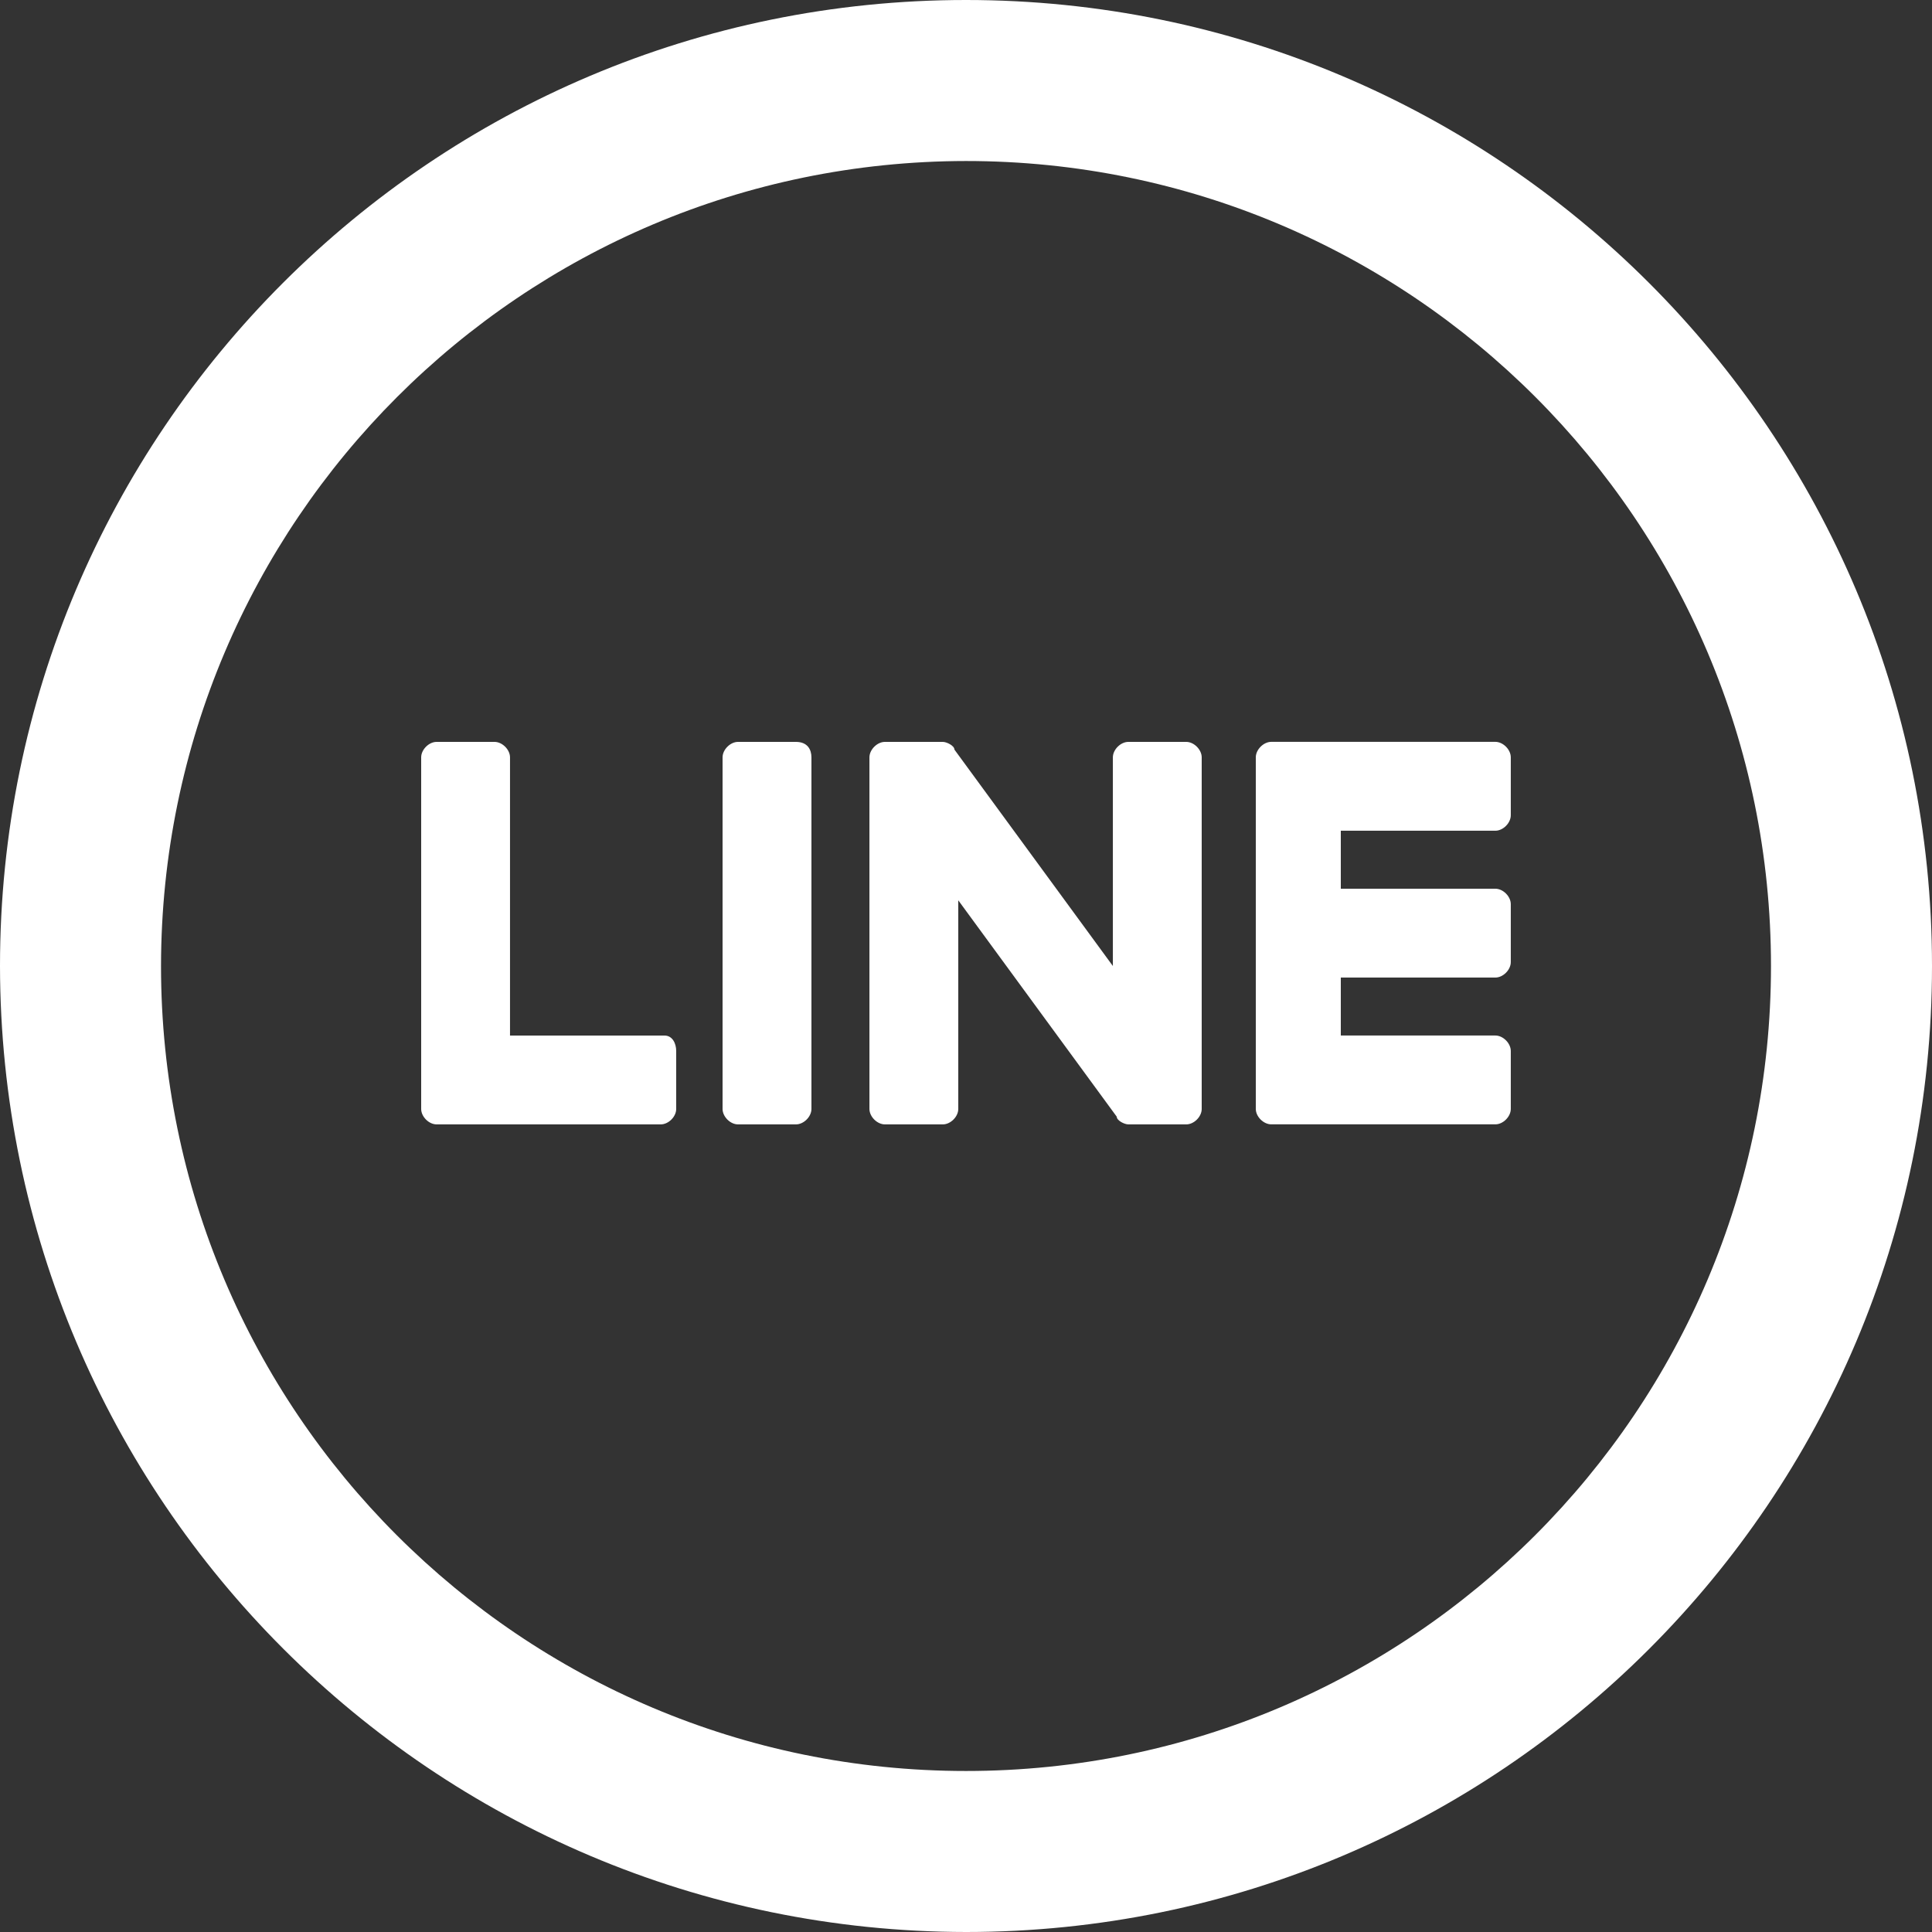 <?xml version="1.0" encoding="utf-8"?>
<!-- Generator: Adobe Illustrator 15.0.0, SVG Export Plug-In  -->
<!DOCTYPE svg PUBLIC "-//W3C//DTD SVG 1.1//EN" "http://www.w3.org/Graphics/SVG/1.1/DTD/svg11.dtd">
<svg version="1.1"
	 xmlns="http://www.w3.org/2000/svg" xmlns:xlink="http://www.w3.org/1999/xlink" xmlns:a="http://ns.adobe.com/AdobeSVGViewerExtensions/3.0/"
	 x="0px" y="0px" width="50px" height="50px" viewBox="0 0 50 50" enable-background="new 0 0 50 50" xml:space="preserve">
<rect x="0" y="0" width="50" height="50" fill="#333333" stroke="none"/>
<defs>
</defs>
<path fill="#FFFFFF" d="M25,50c13.807,0,25-11.193,25-25C50,11.193,38.807,0,25,0S0,11.193,0,25C0.016,38.801,11.199,49.984,25,50z
	 M25,4.167c11.506,0,20.833,9.328,20.833,20.833S36.506,45.833,25,45.833S4.167,36.506,4.167,25C4.18,13.5,13.5,4.179,25,4.167z"/>
<path fill="#FFFFFF" d="M34.7,21.5V23h4c0.2,0,0.399,0.2,0.399,0.399v1.5c0,0.201-0.199,0.4-0.399,0.4h-4v1.5h4
	c0.2,0,0.399,0.2,0.399,0.4v1.5c0,0.2-0.199,0.399-0.399,0.399h-5.8c-0.2,0-0.4-0.199-0.4-0.399v-9.1c0-0.2,0.2-0.4,0.4-0.4h5.8
	c0.2,0,0.399,0.2,0.399,0.4v1.5c0,0.2-0.199,0.4-0.399,0.4H34.7L34.7,21.5z"/>
<path fill="#FFFFFF" d="M17.5,27.2v1.5c0,0.2-0.2,0.399-0.4,0.399h-5.8C11.1,29.1,10.9,28.9,10.9,28.7v-9.1
	c0-0.2,0.199-0.4,0.399-0.4h1.5c0.2,0,0.4,0.2,0.4,0.4v7.2h4C17.4,26.8,17.5,27,17.5,27.2z"/>
<path fill="#FFFFFF" d="M21,19.6v9.1c0,0.2-0.2,0.399-0.4,0.399h-1.5C18.9,29.1,18.7,28.9,18.7,28.7v-9.1c0-0.2,0.2-0.4,0.399-0.4
	h1.5C20.9,19.2,21,19.4,21,19.6z"/>
<path fill="#FFFFFF" d="M31.1,19.6v9.1c0,0.2-0.199,0.399-0.399,0.399h-1.5c-0.101,0-0.3-0.1-0.3-0.199L24.8,23.3v5.4
	c0,0.2-0.2,0.399-0.399,0.399h-1.5c-0.2,0-0.4-0.199-0.4-0.399v-9.1c0-0.2,0.2-0.4,0.4-0.4h1.5c0.1,0,0.3,0.1,0.3,0.2l4.1,5.6v-5.4
	c0-0.2,0.2-0.4,0.4-0.4h1.5C30.9,19.2,31.1,19.4,31.1,19.6z"/>
</svg>
